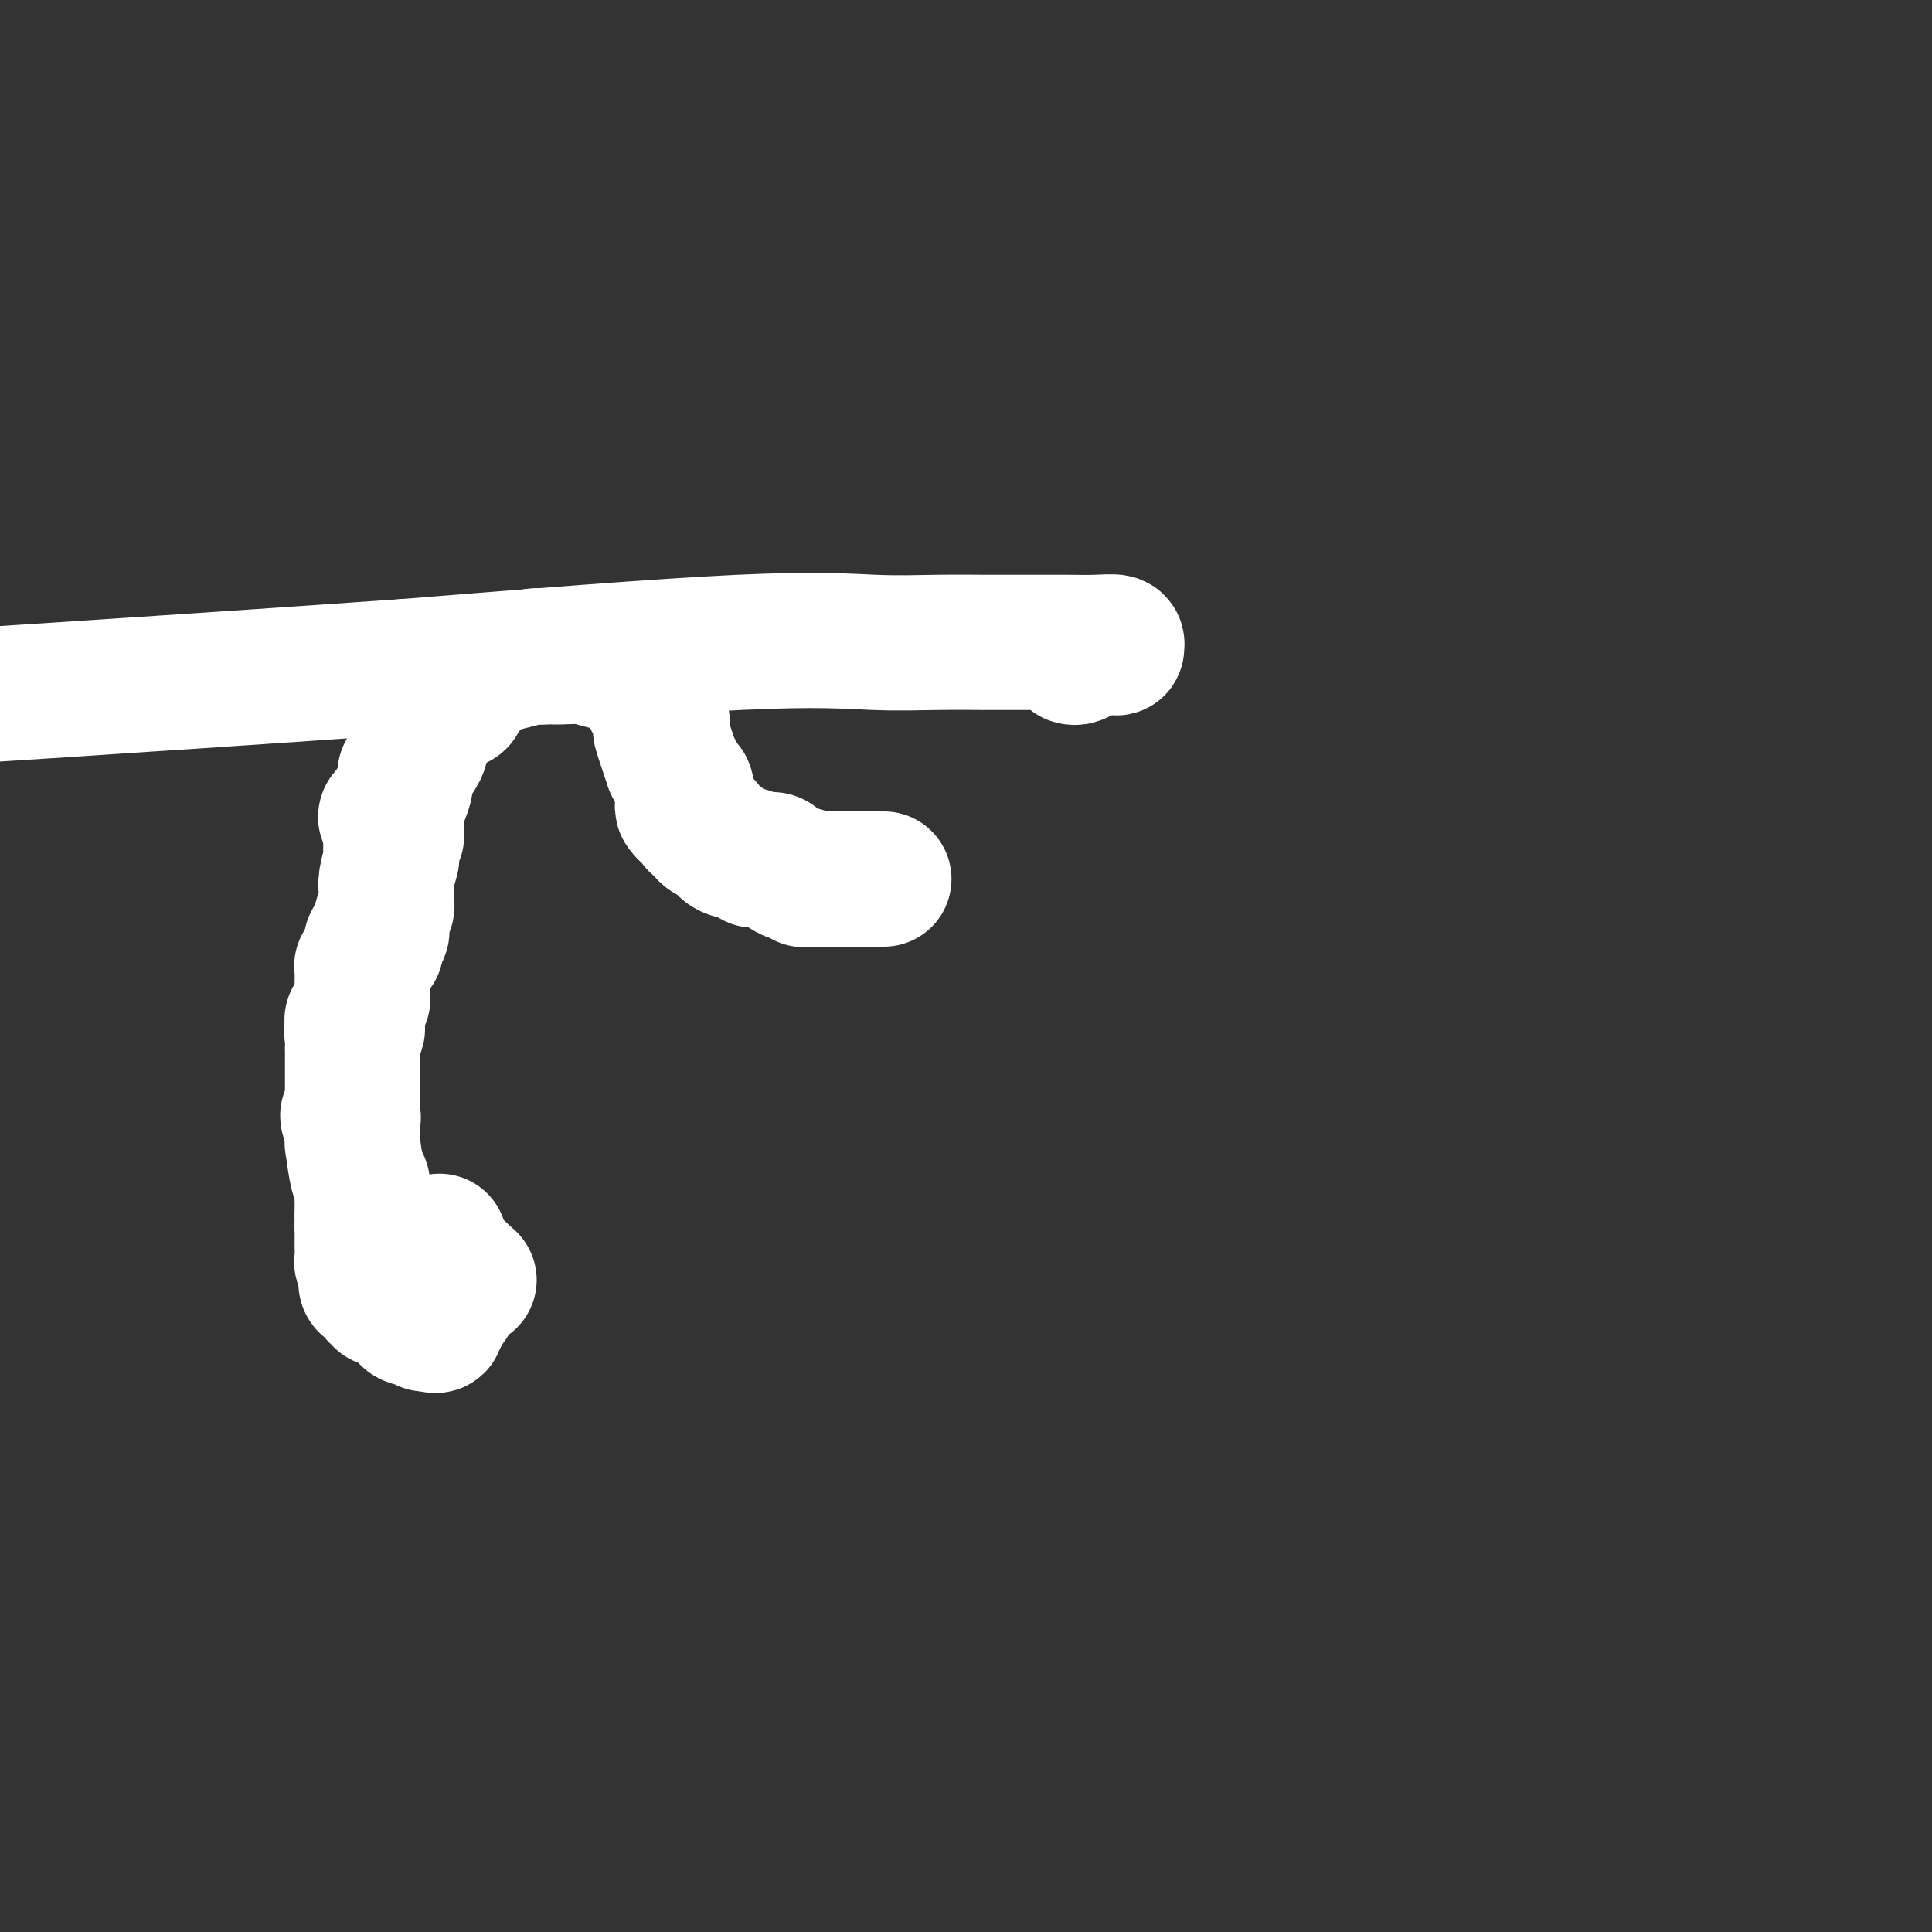 <svg viewBox='0 0 400 400' version='1.1' xmlns='http://www.w3.org/2000/svg' xmlns:xlink='http://www.w3.org/1999/xlink'><rect x="0" y="0" width="400" height="400" fill="#333333" stroke="none"/><g fill='none' stroke='#FFFFFF' stroke-width='28' stroke-linecap='round' stroke-linejoin='round'><path d='M183,182c-0.333,0.000 -0.666,0.000 -1,0c-0.334,0.000 -0.668,0.000 -1,0c-0.332,0.000 -0.663,0.000 -1,0c-0.337,0.000 -0.682,0.000 -1,0c-0.318,0.000 -0.610,-0.000 -1,0c-0.390,0.000 -0.878,0.000 -1,0c-0.122,0.000 0.121,0.000 0,0c-0.121,0.000 -0.608,0.000 -1,0c-0.392,0.000 -0.691,0.000 -1,0c-0.309,0.000 -0.628,0.000 -1,0c-0.372,0.000 -0.796,0.000 -1,0c-0.204,-0.000 -0.189,0.000 0,0c0.189,0.000 0.551,0.000 0,0c-0.551,0.000 -2.015,0.000 -3,0c-0.985,0.000 -1.493,0.000 -2,0'/><path d='M168,182c-2.506,0.068 -1.272,0.239 -1,0c0.272,-0.239 -0.418,-0.887 -1,-1c-0.582,-0.113 -1.055,0.310 -2,0c-0.945,-0.310 -2.361,-1.351 -3,-2c-0.639,-0.649 -0.501,-0.905 -1,-1c-0.499,-0.095 -1.637,-0.029 -2,0c-0.363,0.029 0.047,0.020 0,0c-0.047,-0.020 -0.550,-0.051 -1,0c-0.450,0.051 -0.845,0.182 -1,0c-0.155,-0.182 -0.070,-0.678 -1,-1c-0.930,-0.322 -2.875,-0.468 -4,-1c-1.125,-0.532 -1.428,-1.448 -2,-2c-0.572,-0.552 -1.411,-0.739 -2,-1c-0.589,-0.261 -0.927,-0.596 -1,-1c-0.073,-0.404 0.120,-0.878 0,-1c-0.120,-0.122 -0.553,0.107 -1,0c-0.447,-0.107 -0.907,-0.551 -1,-1c-0.093,-0.449 0.181,-0.904 0,-1c-0.181,-0.096 -0.818,0.166 -1,0c-0.182,-0.166 0.091,-0.762 0,-1c-0.091,-0.238 -0.545,-0.119 -1,0'/><path d='M142,168c-1.392,-1.415 -0.373,-0.952 0,-1c0.373,-0.048 0.101,-0.605 0,-1c-0.101,-0.395 -0.031,-0.627 0,-1c0.031,-0.373 0.023,-0.887 0,-1c-0.023,-0.113 -0.061,0.175 0,0c0.061,-0.175 0.222,-0.812 0,-1c-0.222,-0.188 -0.828,0.075 -1,0c-0.172,-0.075 0.090,-0.487 0,-1c-0.090,-0.513 -0.532,-1.127 -1,-2c-0.468,-0.873 -0.962,-2.005 -1,-2c-0.038,0.005 0.378,1.147 0,0c-0.378,-1.147 -1.552,-4.583 -2,-6c-0.448,-1.417 -0.172,-0.814 0,-1c0.172,-0.186 0.238,-1.159 0,-2c-0.238,-0.841 -0.782,-1.548 -1,-2c-0.218,-0.452 -0.111,-0.649 0,-1c0.111,-0.351 0.226,-0.857 0,-1c-0.226,-0.143 -0.792,0.077 -1,0c-0.208,-0.077 -0.060,-0.451 0,-1c0.060,-0.549 0.030,-1.275 0,-2'/><path d='M135,142c-1.710,-4.653 -2.487,-3.285 -3,-3c-0.513,0.285 -0.764,-0.512 -2,-1c-1.236,-0.488 -3.459,-0.667 -5,-1c-1.541,-0.333 -2.400,-0.822 -4,-1c-1.600,-0.178 -3.940,-0.047 -5,0c-1.060,0.047 -0.840,0.011 -1,0c-0.160,-0.011 -0.699,0.005 -1,0c-0.301,-0.005 -0.363,-0.030 -1,0c-0.637,0.030 -1.848,0.116 -2,0c-0.152,-0.116 0.755,-0.435 -1,0c-1.755,0.435 -6.172,1.623 -8,2c-1.828,0.377 -1.068,-0.058 -1,0c0.068,0.058 -0.555,0.608 -1,1c-0.445,0.392 -0.711,0.626 -1,1c-0.289,0.374 -0.599,0.887 -1,1c-0.401,0.113 -0.891,-0.176 -1,0c-0.109,0.176 0.163,0.817 0,1c-0.163,0.183 -0.761,-0.090 -1,0c-0.239,0.090 -0.120,0.545 0,1'/><path d='M96,143c-2.271,1.480 -0.947,1.678 -1,2c-0.053,0.322 -1.482,0.766 -2,1c-0.518,0.234 -0.124,0.259 0,0c0.124,-0.259 -0.020,-0.801 0,-1c0.020,-0.199 0.205,-0.054 0,0c-0.205,0.054 -0.801,0.018 -1,0c-0.199,-0.018 -0.000,-0.019 0,0c0.000,0.019 -0.198,0.058 0,0c0.198,-0.058 0.791,-0.212 1,0c0.209,0.212 0.033,0.792 0,1c-0.033,0.208 0.079,0.045 0,0c-0.079,-0.045 -0.347,0.029 -1,0c-0.653,-0.029 -1.690,-0.163 -2,0c-0.310,0.163 0.109,0.621 0,1c-0.109,0.379 -0.745,0.680 -1,1c-0.255,0.320 -0.127,0.660 0,1'/><path d='M89,149c-1.304,1.394 -1.065,1.881 -1,2c0.065,0.119 -0.043,-0.128 0,0c0.043,0.128 0.237,0.631 0,1c-0.237,0.369 -0.904,0.604 -1,1c-0.096,0.396 0.381,0.952 0,2c-0.381,1.048 -1.618,2.587 -2,3c-0.382,0.413 0.091,-0.299 0,0c-0.091,0.299 -0.746,1.610 -1,2c-0.254,0.390 -0.106,-0.142 0,0c0.106,0.142 0.172,0.956 0,2c-0.172,1.044 -0.581,2.317 -1,3c-0.419,0.683 -0.848,0.775 -1,1c-0.152,0.225 -0.027,0.582 0,1c0.027,0.418 -0.045,0.897 0,1c0.045,0.103 0.208,-0.168 0,0c-0.208,0.168 -0.788,0.777 -1,1c-0.212,0.223 -0.057,0.060 0,0c0.057,-0.060 0.016,-0.017 0,0c-0.016,0.017 -0.008,0.009 0,0'/><path d='M81,169c-1.177,3.094 -0.119,0.829 0,0c0.119,-0.829 -0.700,-0.222 -1,0c-0.300,0.222 -0.080,0.060 0,0c0.080,-0.060 0.021,-0.016 0,0c-0.021,0.016 -0.005,0.004 0,0c0.005,-0.004 0.000,-0.001 0,0c-0.000,0.001 0.004,0.001 0,0c-0.004,-0.001 -0.016,-0.004 0,0c0.016,0.004 0.061,0.014 0,0c-0.061,-0.014 -0.226,-0.054 0,0c0.226,0.054 0.844,0.200 1,0c0.156,-0.200 -0.150,-0.746 0,-1c0.150,-0.254 0.757,-0.215 1,0c0.243,0.215 0.121,0.608 0,1'/><path d='M82,169c0.155,0.009 0.041,0.031 0,0c-0.041,-0.031 -0.010,-0.114 0,0c0.010,0.114 -0.001,0.424 0,1c0.001,0.576 0.014,1.418 0,2c-0.014,0.582 -0.057,0.903 0,1c0.057,0.097 0.212,-0.030 0,0c-0.212,0.030 -0.793,0.217 -1,1c-0.207,0.783 -0.041,2.160 0,3c0.041,0.840 -0.041,1.142 0,1c0.041,-0.142 0.207,-0.728 0,0c-0.207,0.728 -0.788,2.768 -1,4c-0.212,1.232 -0.057,1.654 0,2c0.057,0.346 0.016,0.617 0,1c-0.016,0.383 -0.008,0.880 0,1c0.008,0.120 0.016,-0.137 0,0c-0.016,0.137 -0.057,0.667 0,1c0.057,0.333 0.212,0.471 0,1c-0.212,0.529 -0.792,1.451 -1,2c-0.208,0.549 -0.046,0.724 0,1c0.046,0.276 -0.026,0.651 0,1c0.026,0.349 0.150,0.671 0,1c-0.150,0.329 -0.575,0.664 -1,1'/><path d='M78,194c-0.559,4.098 0.043,1.842 0,1c-0.043,-0.842 -0.730,-0.268 -1,0c-0.270,0.268 -0.124,0.232 0,0c0.124,-0.232 0.226,-0.661 0,0c-0.226,0.661 -0.778,2.411 -1,3c-0.222,0.589 -0.112,0.019 0,0c0.112,-0.019 0.227,0.515 0,1c-0.227,0.485 -0.797,0.920 -1,1c-0.203,0.080 -0.039,-0.195 0,1c0.039,1.195 -0.046,3.860 0,5c0.046,1.140 0.222,0.753 0,1c-0.222,0.247 -0.844,1.127 -1,2c-0.156,0.873 0.154,1.739 0,2c-0.154,0.261 -0.772,-0.084 -1,0c-0.228,0.084 -0.065,0.595 0,1c0.065,0.405 0.033,0.702 0,1'/><path d='M73,213c-0.486,2.963 0.798,0.869 1,0c0.202,-0.869 -0.678,-0.514 -1,0c-0.322,0.514 -0.086,1.189 0,2c0.086,0.811 0.023,1.760 0,2c-0.023,0.240 -0.006,-0.230 0,0c0.006,0.230 0.002,1.161 0,2c-0.002,0.839 -0.000,1.588 0,2c0.000,0.412 0.000,0.488 0,1c-0.000,0.512 -0.000,1.461 0,2c0.000,0.539 0.000,0.669 0,1c-0.000,0.331 -0.000,0.863 0,1c0.000,0.137 0.000,-0.122 0,0c-0.000,0.122 -0.000,0.624 0,1c0.000,0.376 0.000,0.627 0,1c-0.000,0.373 -0.000,0.870 0,1c0.000,0.130 0.000,-0.106 0,0c-0.000,0.106 -0.000,0.553 0,1'/><path d='M73,230c-0.287,2.869 -1.005,1.542 -1,1c0.005,-0.542 0.733,-0.298 1,0c0.267,0.298 0.071,0.652 0,1c-0.071,0.348 -0.019,0.691 0,1c0.019,0.309 0.004,0.585 0,1c-0.004,0.415 0.002,0.969 0,1c-0.002,0.031 -0.011,-0.463 0,0c0.011,0.463 0.041,1.881 0,2c-0.041,0.119 -0.155,-1.061 0,0c0.155,1.061 0.577,4.364 1,6c0.423,1.636 0.845,1.605 1,2c0.155,0.395 0.041,1.215 0,2c-0.041,0.785 -0.011,1.533 0,2c0.011,0.467 0.003,0.651 0,1c-0.003,0.349 -0.001,0.863 0,1c0.001,0.137 0.000,-0.104 0,0c-0.000,0.104 -0.000,0.552 0,1'/><path d='M75,252c0.309,3.808 0.083,2.327 0,2c-0.083,-0.327 -0.022,0.501 0,1c0.022,0.499 0.006,0.668 0,1c-0.006,0.332 -0.002,0.826 0,1c0.002,0.174 0.000,0.030 0,0c-0.000,-0.030 0.000,0.056 0,0c-0.000,-0.056 -0.001,-0.253 0,0c0.001,0.253 0.004,0.958 0,1c-0.004,0.042 -0.015,-0.578 0,0c0.015,0.578 0.057,2.354 0,3c-0.057,0.646 -0.211,0.162 0,0c0.211,-0.162 0.789,-0.001 1,0c0.211,0.001 0.057,-0.158 0,0c-0.057,0.158 -0.015,0.634 0,1c0.015,0.366 0.004,0.624 0,1c-0.004,0.376 -0.001,0.870 0,1c0.001,0.130 0.000,-0.106 0,0c-0.000,0.106 -0.000,0.553 0,1'/><path d='M76,265c0.146,2.024 0.010,0.585 0,0c-0.010,-0.585 0.106,-0.315 0,0c-0.106,0.315 -0.435,0.677 0,1c0.435,0.323 1.633,0.609 2,1c0.367,0.391 -0.098,0.888 0,1c0.098,0.112 0.759,-0.160 1,0c0.241,0.160 0.061,0.751 0,1c-0.061,0.249 -0.003,0.157 0,0c0.003,-0.157 -0.050,-0.378 1,0c1.050,0.378 3.202,1.354 4,2c0.798,0.646 0.242,0.961 0,1c-0.242,0.039 -0.171,-0.200 0,0c0.171,0.200 0.442,0.838 1,1c0.558,0.162 1.404,-0.153 2,0c0.596,0.153 0.943,0.773 1,1c0.057,0.227 -0.177,0.061 0,0c0.177,-0.061 0.765,-0.017 1,0c0.235,0.017 0.118,0.009 0,0'/><path d='M89,274c2.233,1.165 1.316,-0.424 1,-1c-0.316,-0.576 -0.032,-0.140 0,0c0.032,0.140 -0.188,-0.015 0,0c0.188,0.015 0.784,0.199 1,0c0.216,-0.199 0.051,-0.782 0,-1c-0.051,-0.218 0.011,-0.073 0,0c-0.011,0.073 -0.094,0.073 0,0c0.094,-0.073 0.365,-0.219 1,-1c0.635,-0.781 1.634,-2.195 2,-3c0.366,-0.805 0.098,-0.999 0,-1c-0.098,-0.001 -0.026,0.192 0,0c0.026,-0.192 0.008,-0.769 0,-1c-0.008,-0.231 -0.004,-0.115 0,0'/><path d='M94,266c0.648,-1.464 -0.233,-1.124 0,-1c0.233,0.124 1.579,0.033 2,0c0.421,-0.033 -0.083,-0.007 0,0c0.083,0.007 0.754,-0.004 1,0c0.246,0.004 0.066,0.022 0,0c-0.066,-0.022 -0.018,-0.083 -1,-1c-0.982,-0.917 -2.995,-2.691 -4,-4c-1.005,-1.309 -1.003,-2.155 -1,-3'/><path d='M222,136c0.262,0.083 0.525,0.167 1,0c0.475,-0.167 1.163,-0.584 2,-1c0.837,-0.416 1.822,-0.829 3,-1c1.178,-0.171 2.550,-0.098 3,0c0.450,0.098 -0.020,0.222 0,0c0.020,-0.222 0.530,-0.792 0,-1c-0.530,-0.208 -2.100,-0.056 -4,0c-1.900,0.056 -4.131,0.015 -6,0c-1.869,-0.015 -3.377,-0.004 -4,0c-0.623,0.004 -0.362,0.002 -2,0c-1.638,-0.002 -5.174,-0.004 -7,0c-1.826,0.004 -1.942,0.015 -4,0c-2.058,-0.015 -6.057,-0.056 -10,0c-3.943,0.056 -7.831,0.207 -13,0c-5.169,-0.207 -11.620,-0.774 -28,0c-16.380,0.774 -42.690,2.887 -69,5'/><path d='M84,138c-25.711,1.800 -55.489,3.800 -74,5c-18.511,1.200 -25.756,1.600 -33,2'/></g>
</svg>
